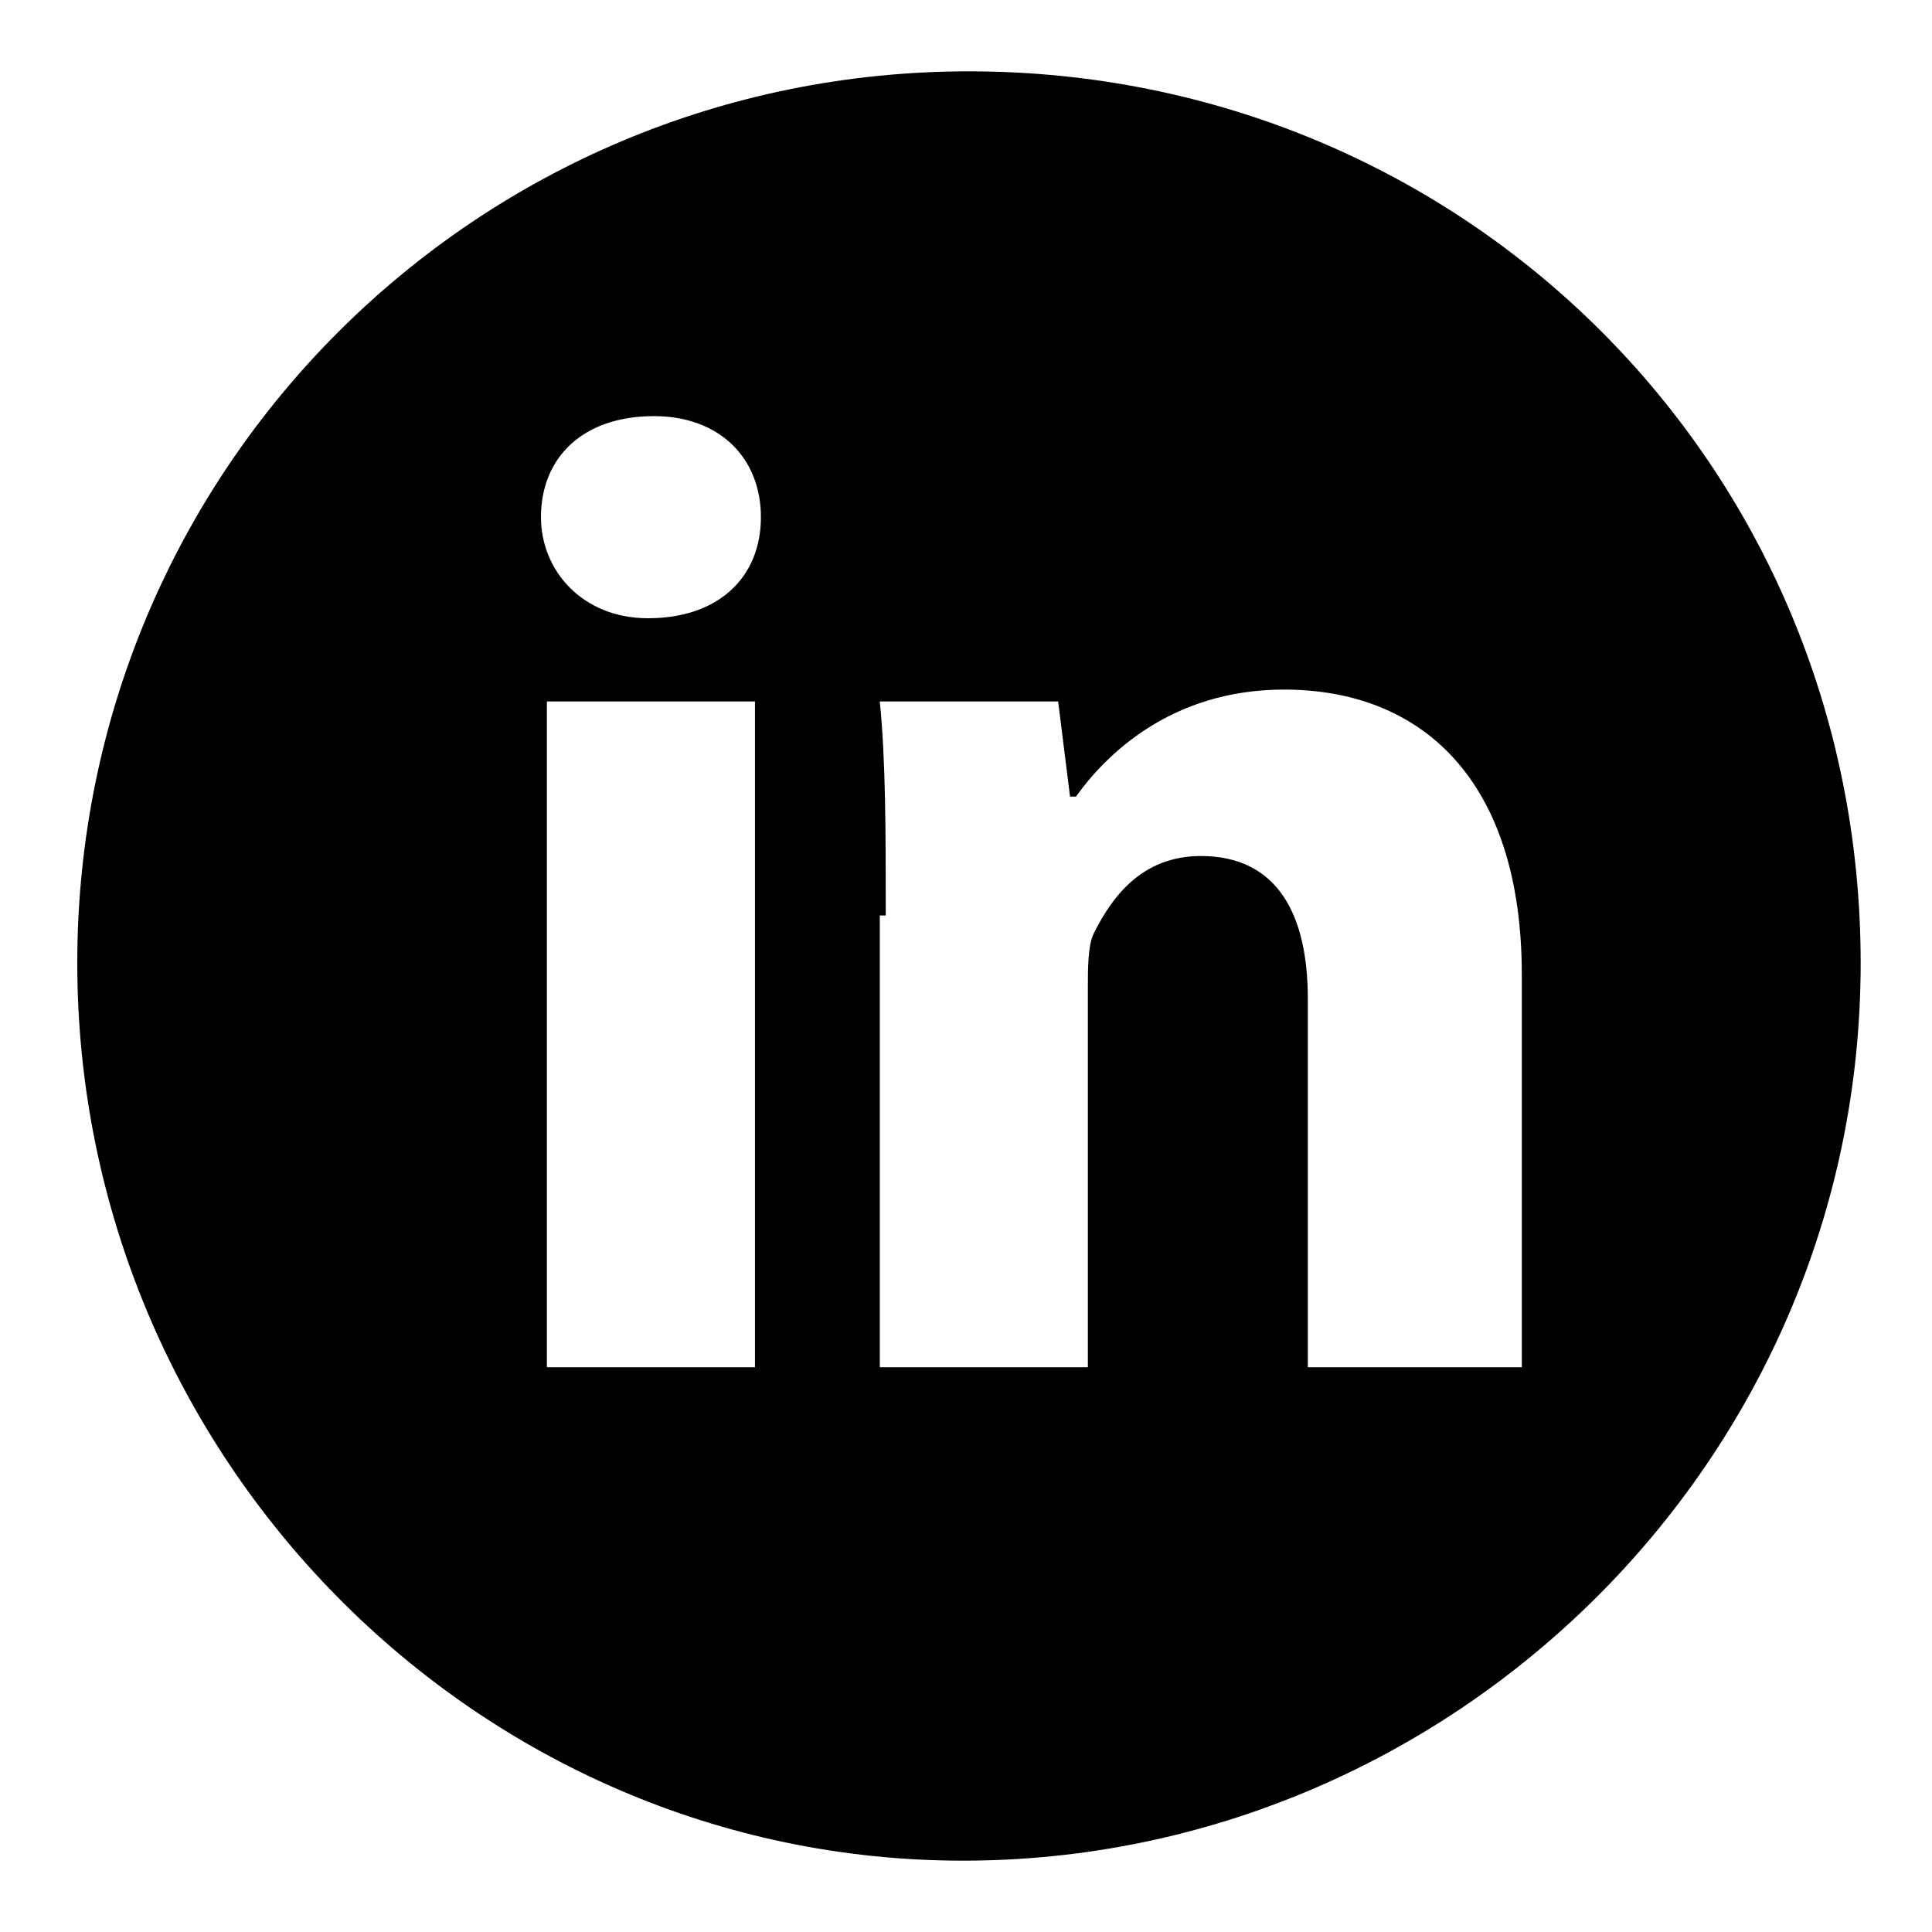 <?xml version="1.0" encoding="utf-8"?>
<!-- Generator: Adobe Illustrator 24.0.0, SVG Export Plug-In . SVG Version: 6.00 Build 0)  -->
<svg version="1.1" id="Layer_1" xmlns="http://www.w3.org/2000/svg" xmlns:xlink="http://www.w3.org/1999/xlink" x="0px" y="0px"
	 viewBox="0 0 32.5 32.5" style="enable-background:new 0 0 32.5 32.5;" xml:space="preserve">
<path d="M16.3,1.2C8,1.2,1.3,7.9,1.3,16.2c0,8.3,6.7,15.1,14.9,15.1s15.1-6.7,15.1-15.1C31.3,7.8,24.6,1.2,16.3,1.2z M12.7,23H9.2
	V11.8h3.5V23z M10.9,10.4c-1.1,0-1.8-0.8-1.8-1.7C9.1,7.7,9.8,7,11,7c1.1,0,1.8,0.7,1.8,1.7S12.1,10.4,10.9,10.4z M25.6,23H22v-6.2
	c0-1.4-0.5-2.4-1.8-2.4c-1,0-1.5,0.7-1.8,1.3c-0.1,0.2-0.1,0.6-0.1,0.9V23h-3.5v-7.6h0.1c0-1.4,0-2.6-0.1-3.6h3l0.2,1.6h0.1
	c0.5-0.7,1.6-1.8,3.5-1.8c2.3,0,4,1.5,4,4.8V23z"/>
</svg>
